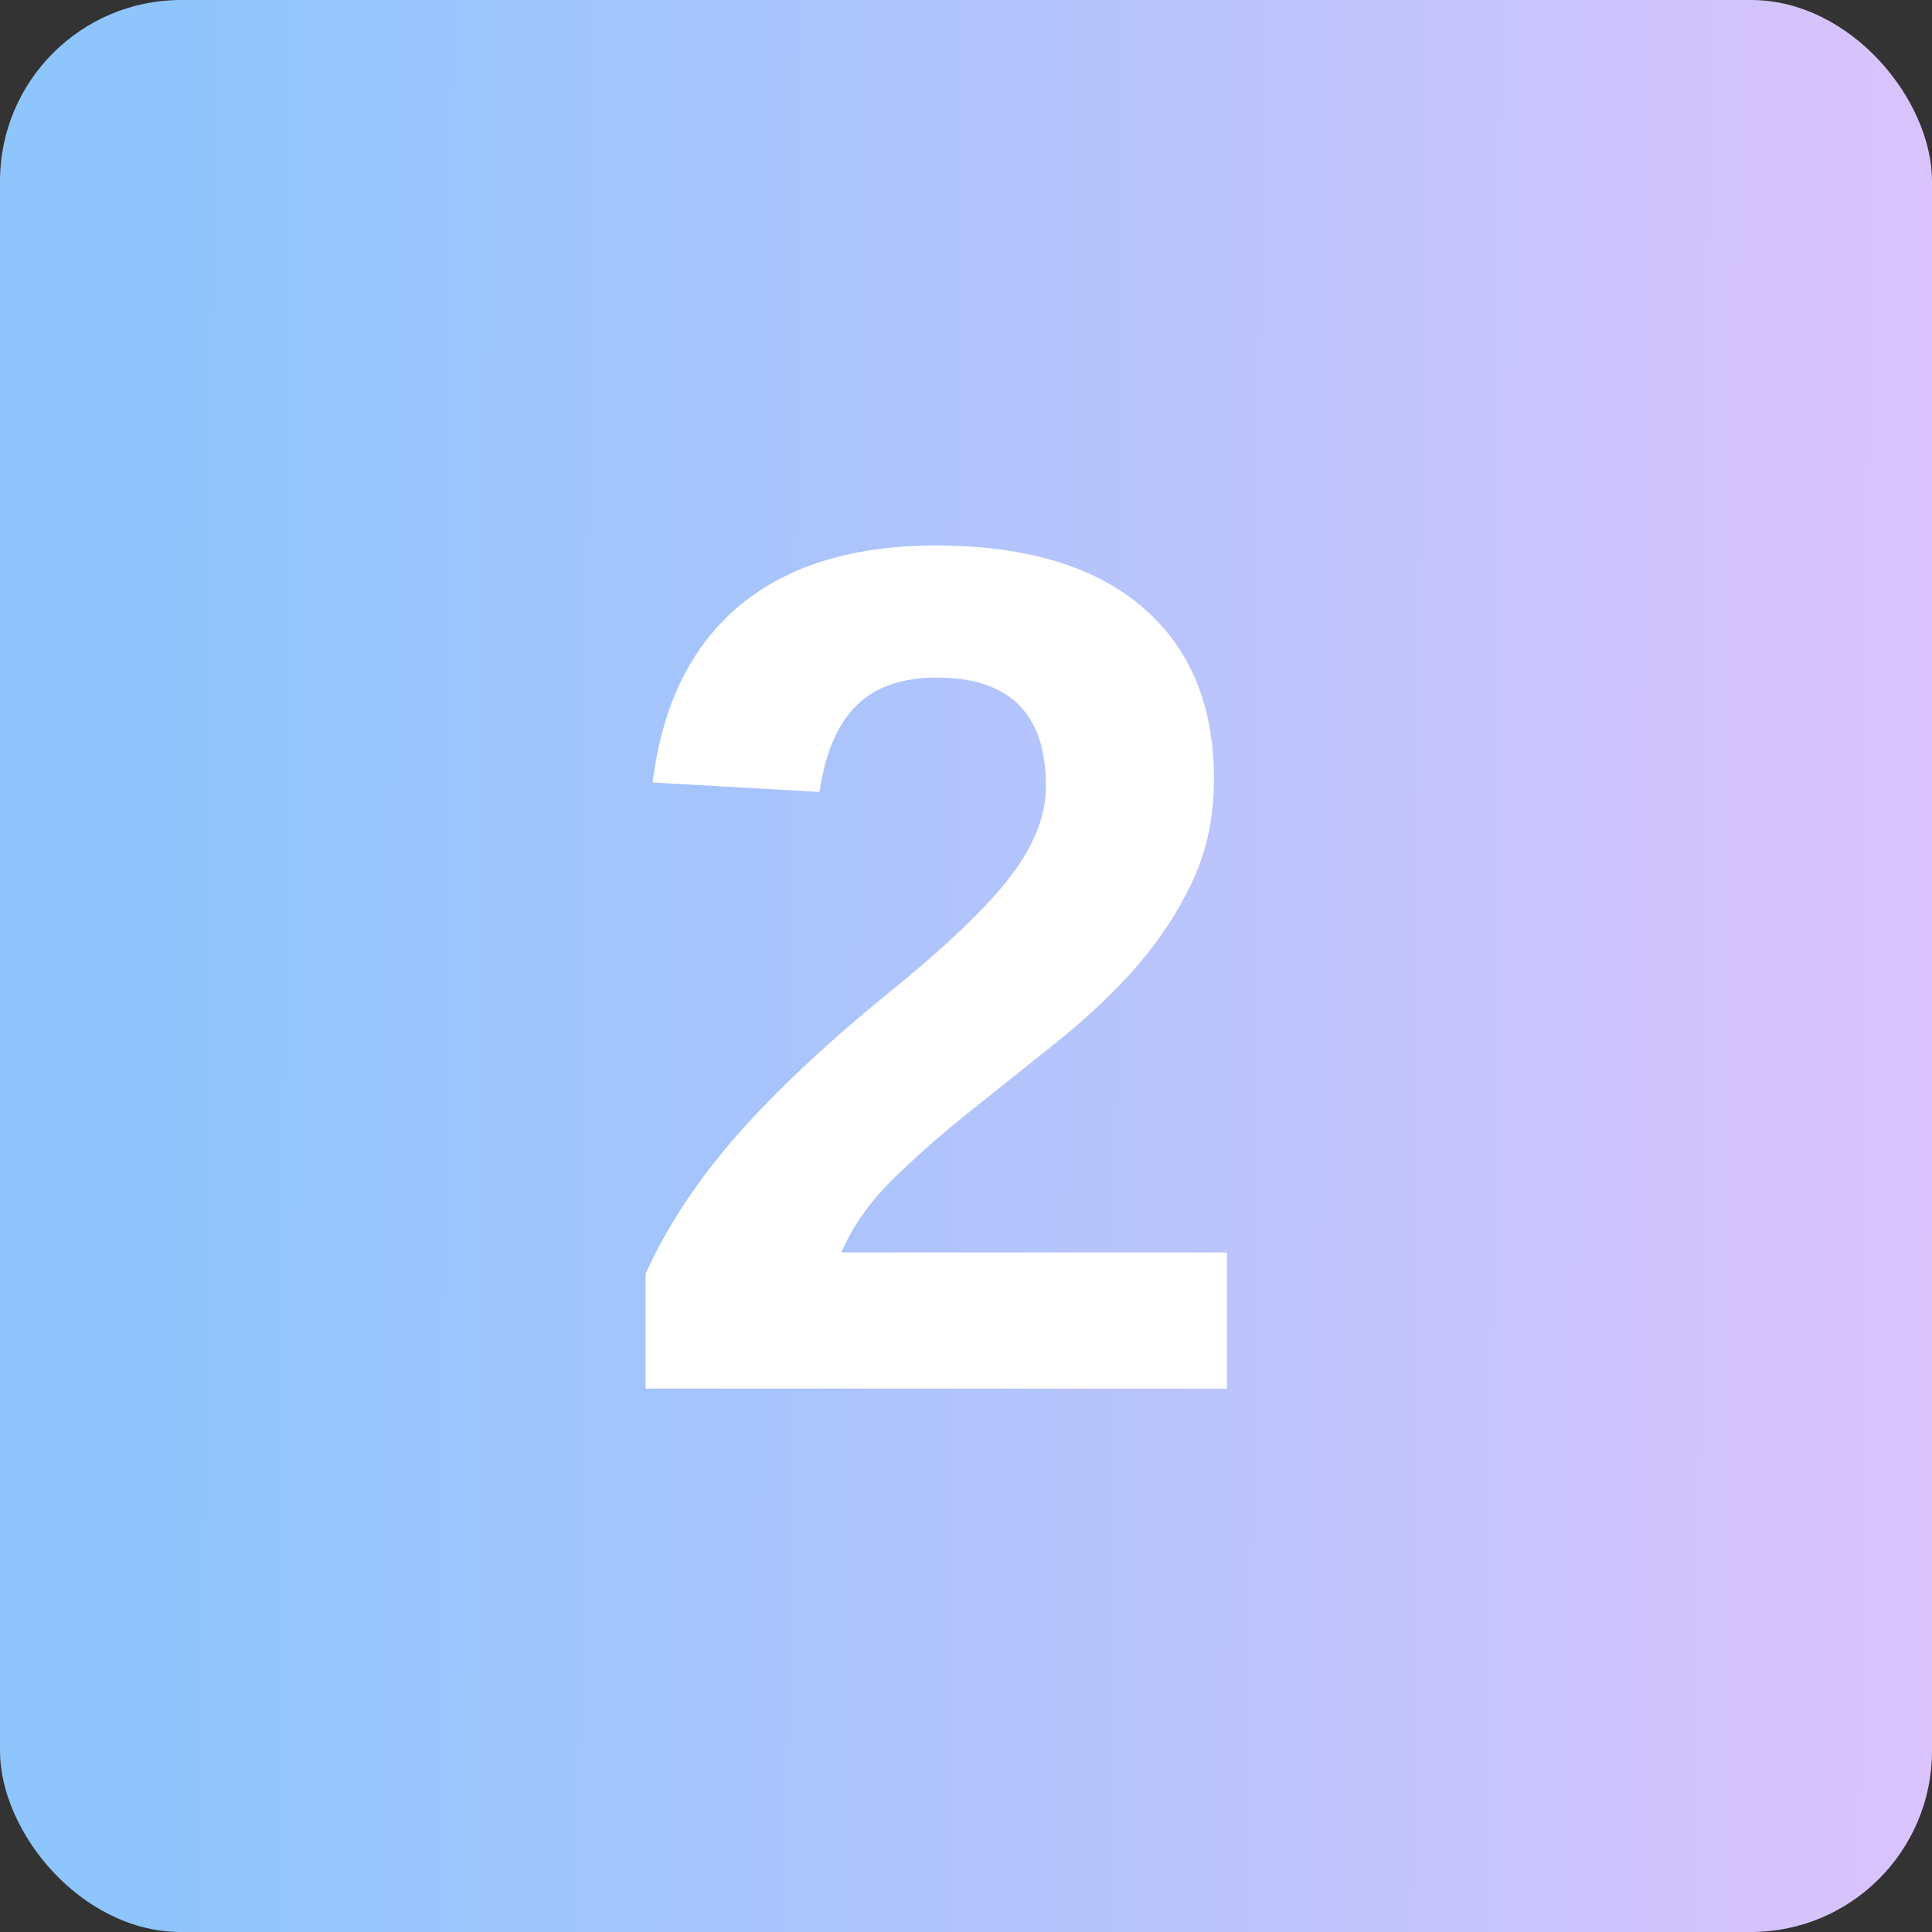 <?xml version="1.0" encoding="UTF-8"?> <svg xmlns="http://www.w3.org/2000/svg" width="32" height="32" viewBox="0 0 32 32" fill="none"><rect x="0" y="0" width="32" height="32" fill="#333333" stroke="none"/> <rect width="32" height="32" rx="3" fill="url(#paint0_linear)"></rect> <path d="M10.693 23V21.096C11.051 20.308 11.559 19.54 12.217 18.791C12.881 18.042 13.714 17.261 14.717 16.447C15.68 15.666 16.354 15.021 16.738 14.514C17.129 14.006 17.324 13.508 17.324 13.02C17.324 11.822 16.722 11.223 15.518 11.223C14.932 11.223 14.482 11.382 14.17 11.701C13.864 12.014 13.665 12.486 13.574 13.117L10.81 12.961C10.967 11.685 11.442 10.712 12.236 10.041C13.037 9.37 14.124 9.035 15.498 9.035C16.982 9.035 18.122 9.374 18.916 10.051C19.71 10.728 20.107 11.678 20.107 12.902C20.107 13.547 19.98 14.13 19.727 14.65C19.473 15.171 19.147 15.653 18.75 16.096C18.353 16.532 17.91 16.942 17.422 17.326C16.94 17.71 16.471 18.085 16.016 18.449C15.56 18.814 15.143 19.182 14.766 19.553C14.395 19.924 14.118 20.321 13.935 20.744H20.322V23H10.693Z" fill="white"></path> <defs> <linearGradient id="paint0_linear" x1="2.685" y1="-8.355" x2="34.299" y2="-8.153" gradientUnits="userSpaceOnUse"> <stop stop-color="#8EC5FC"></stop> <stop offset="1" stop-color="#E0C3FC"></stop> </linearGradient> </defs> </svg> 